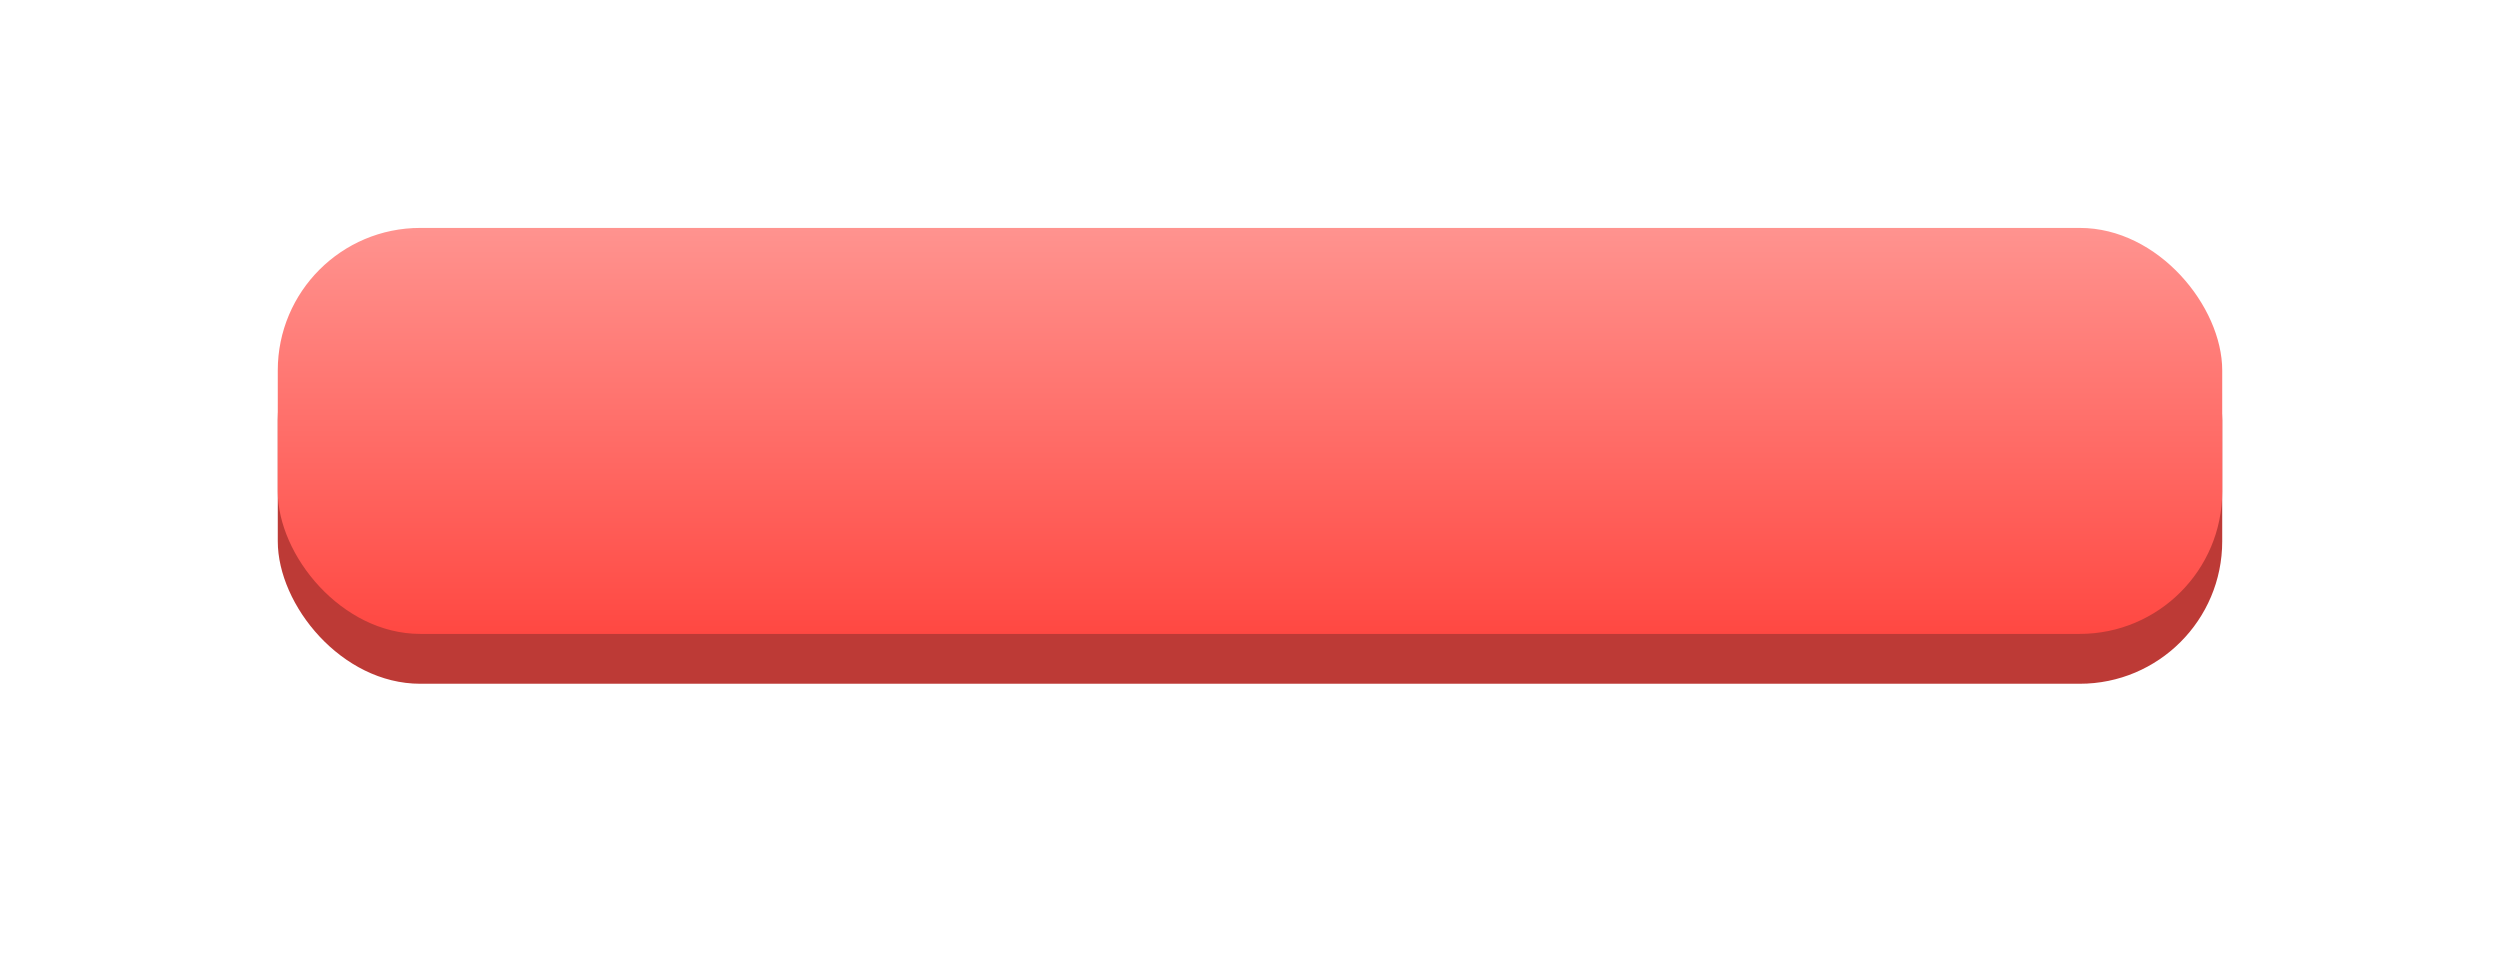 <?xml version="1.0" encoding="UTF-8"?> <svg xmlns="http://www.w3.org/2000/svg" width="351" height="135" viewBox="0 0 351 135" fill="none"> <g filter="url(#filter0_d)"> <rect x="39" y="35" width="273" height="57" rx="20" fill="#BD3A36"></rect> </g> <rect x="39" y="32" width="273" height="57" rx="20" fill="url(#paint0_linear)"></rect> <defs> <filter id="filter0_d" x="0" y="0" width="351" height="135" filterUnits="userSpaceOnUse" color-interpolation-filters="sRGB"> <feFlood flood-opacity="0" result="BackgroundImageFix"></feFlood> <feColorMatrix in="SourceAlpha" type="matrix" values="0 0 0 0 0 0 0 0 0 0 0 0 0 0 0 0 0 0 127 0"></feColorMatrix> <feMorphology radius="1" operator="dilate" in="SourceAlpha" result="effect1_dropShadow"></feMorphology> <feOffset dy="4"></feOffset> <feGaussianBlur stdDeviation="19"></feGaussianBlur> <feColorMatrix type="matrix" values="0 0 0 0 1 0 0 0 0 0.447 0 0 0 0 0.427 0 0 0 0.2 0"></feColorMatrix> <feBlend mode="normal" in2="BackgroundImageFix" result="effect1_dropShadow"></feBlend> <feBlend mode="normal" in="SourceGraphic" in2="effect1_dropShadow" result="shape"></feBlend> </filter> <linearGradient id="paint0_linear" x1="175.5" y1="32" x2="175.5" y2="89" gradientUnits="userSpaceOnUse"> <stop stop-color="#FF938F"></stop> <stop offset="1" stop-color="#FF4842"></stop> </linearGradient> </defs> </svg> 
